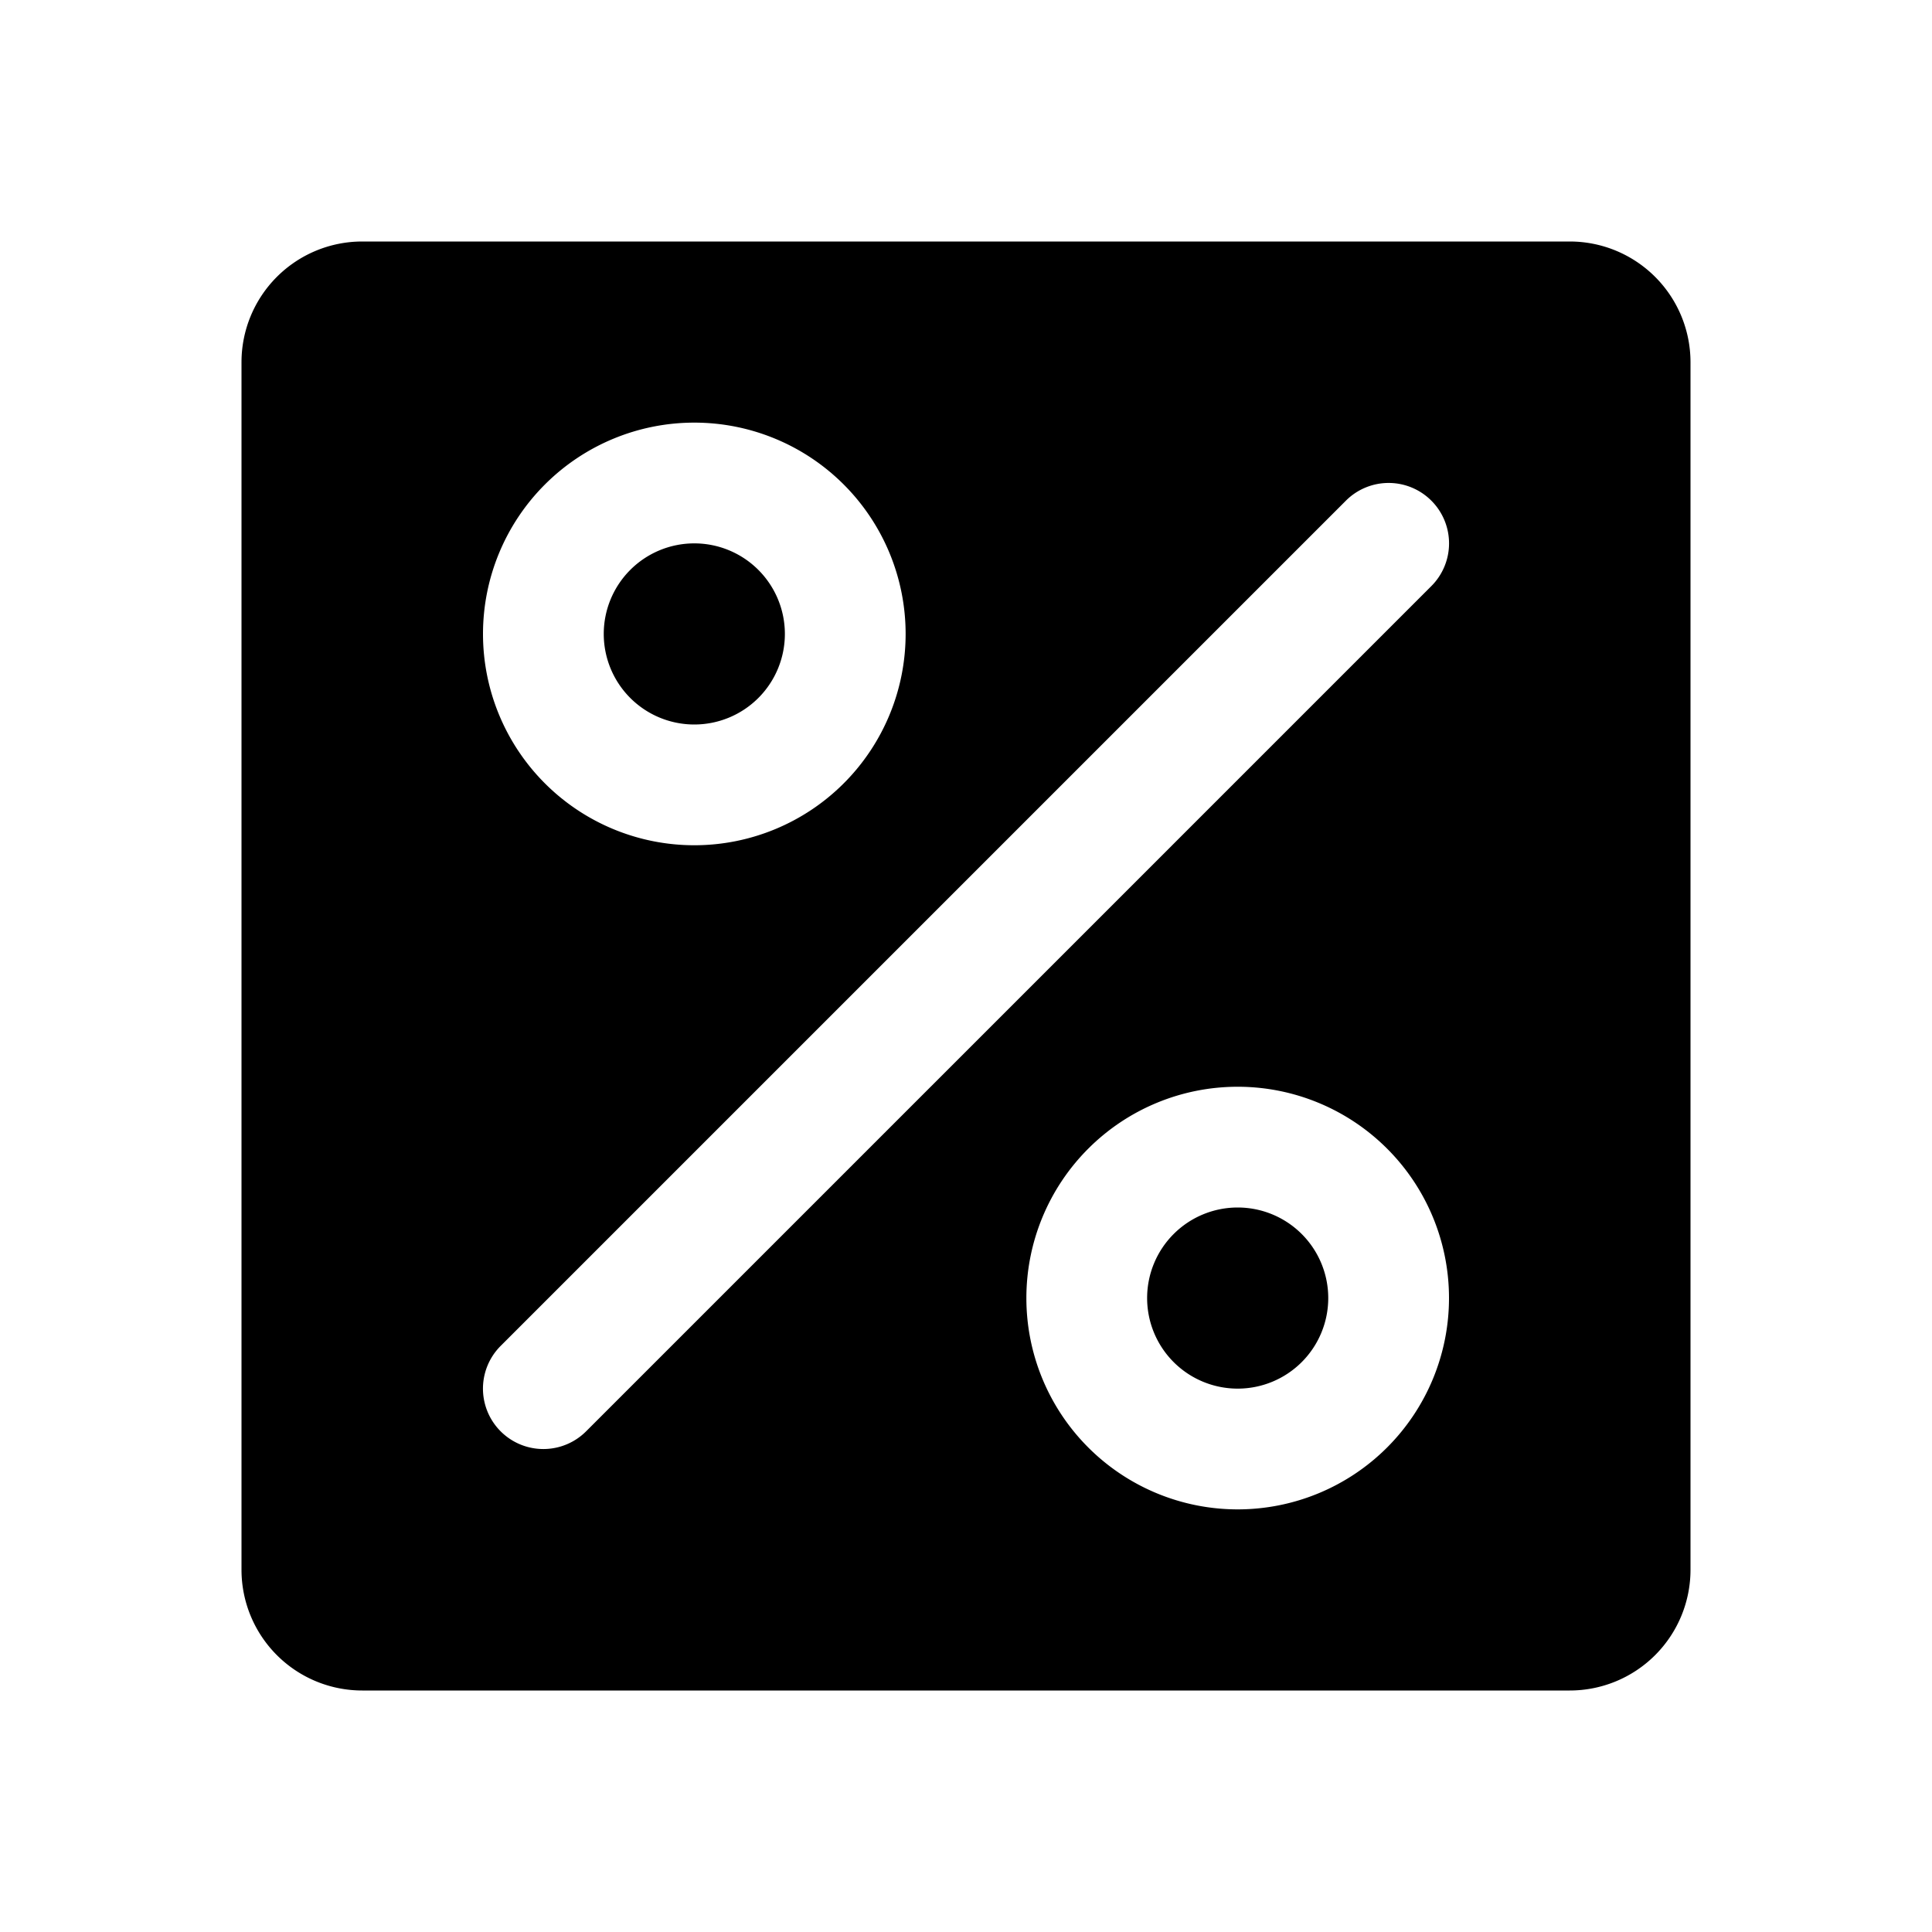 <svg xmlns="http://www.w3.org/2000/svg" viewBox="0 0 256 256"><rect width="256" height="256" fill="none"/><path d="M176,172a12,12,0,1,1-12-12A12,12,0,0,1,176,172ZM92,96A12,12,0,1,0,80,84,12,12,0,0,0,92,96ZM224,48V208a16,16,0,0,1-16,16H48a16,16,0,0,1-16-16V48A16,16,0,0,1,48,32H208A16,16,0,0,1,224,48ZM64,84A28,28,0,1,0,92,56,28,28,0,0,0,64,84Zm128,88a28,28,0,1,0-28,28A28,28,0,0,0,192,172ZM189.66,66.34a8,8,0,0,0-11.32,0l-112,112a8,8,0,0,0,11.32,11.32l112-112A8,8,0,0,0,189.66,66.34Z"/></svg>